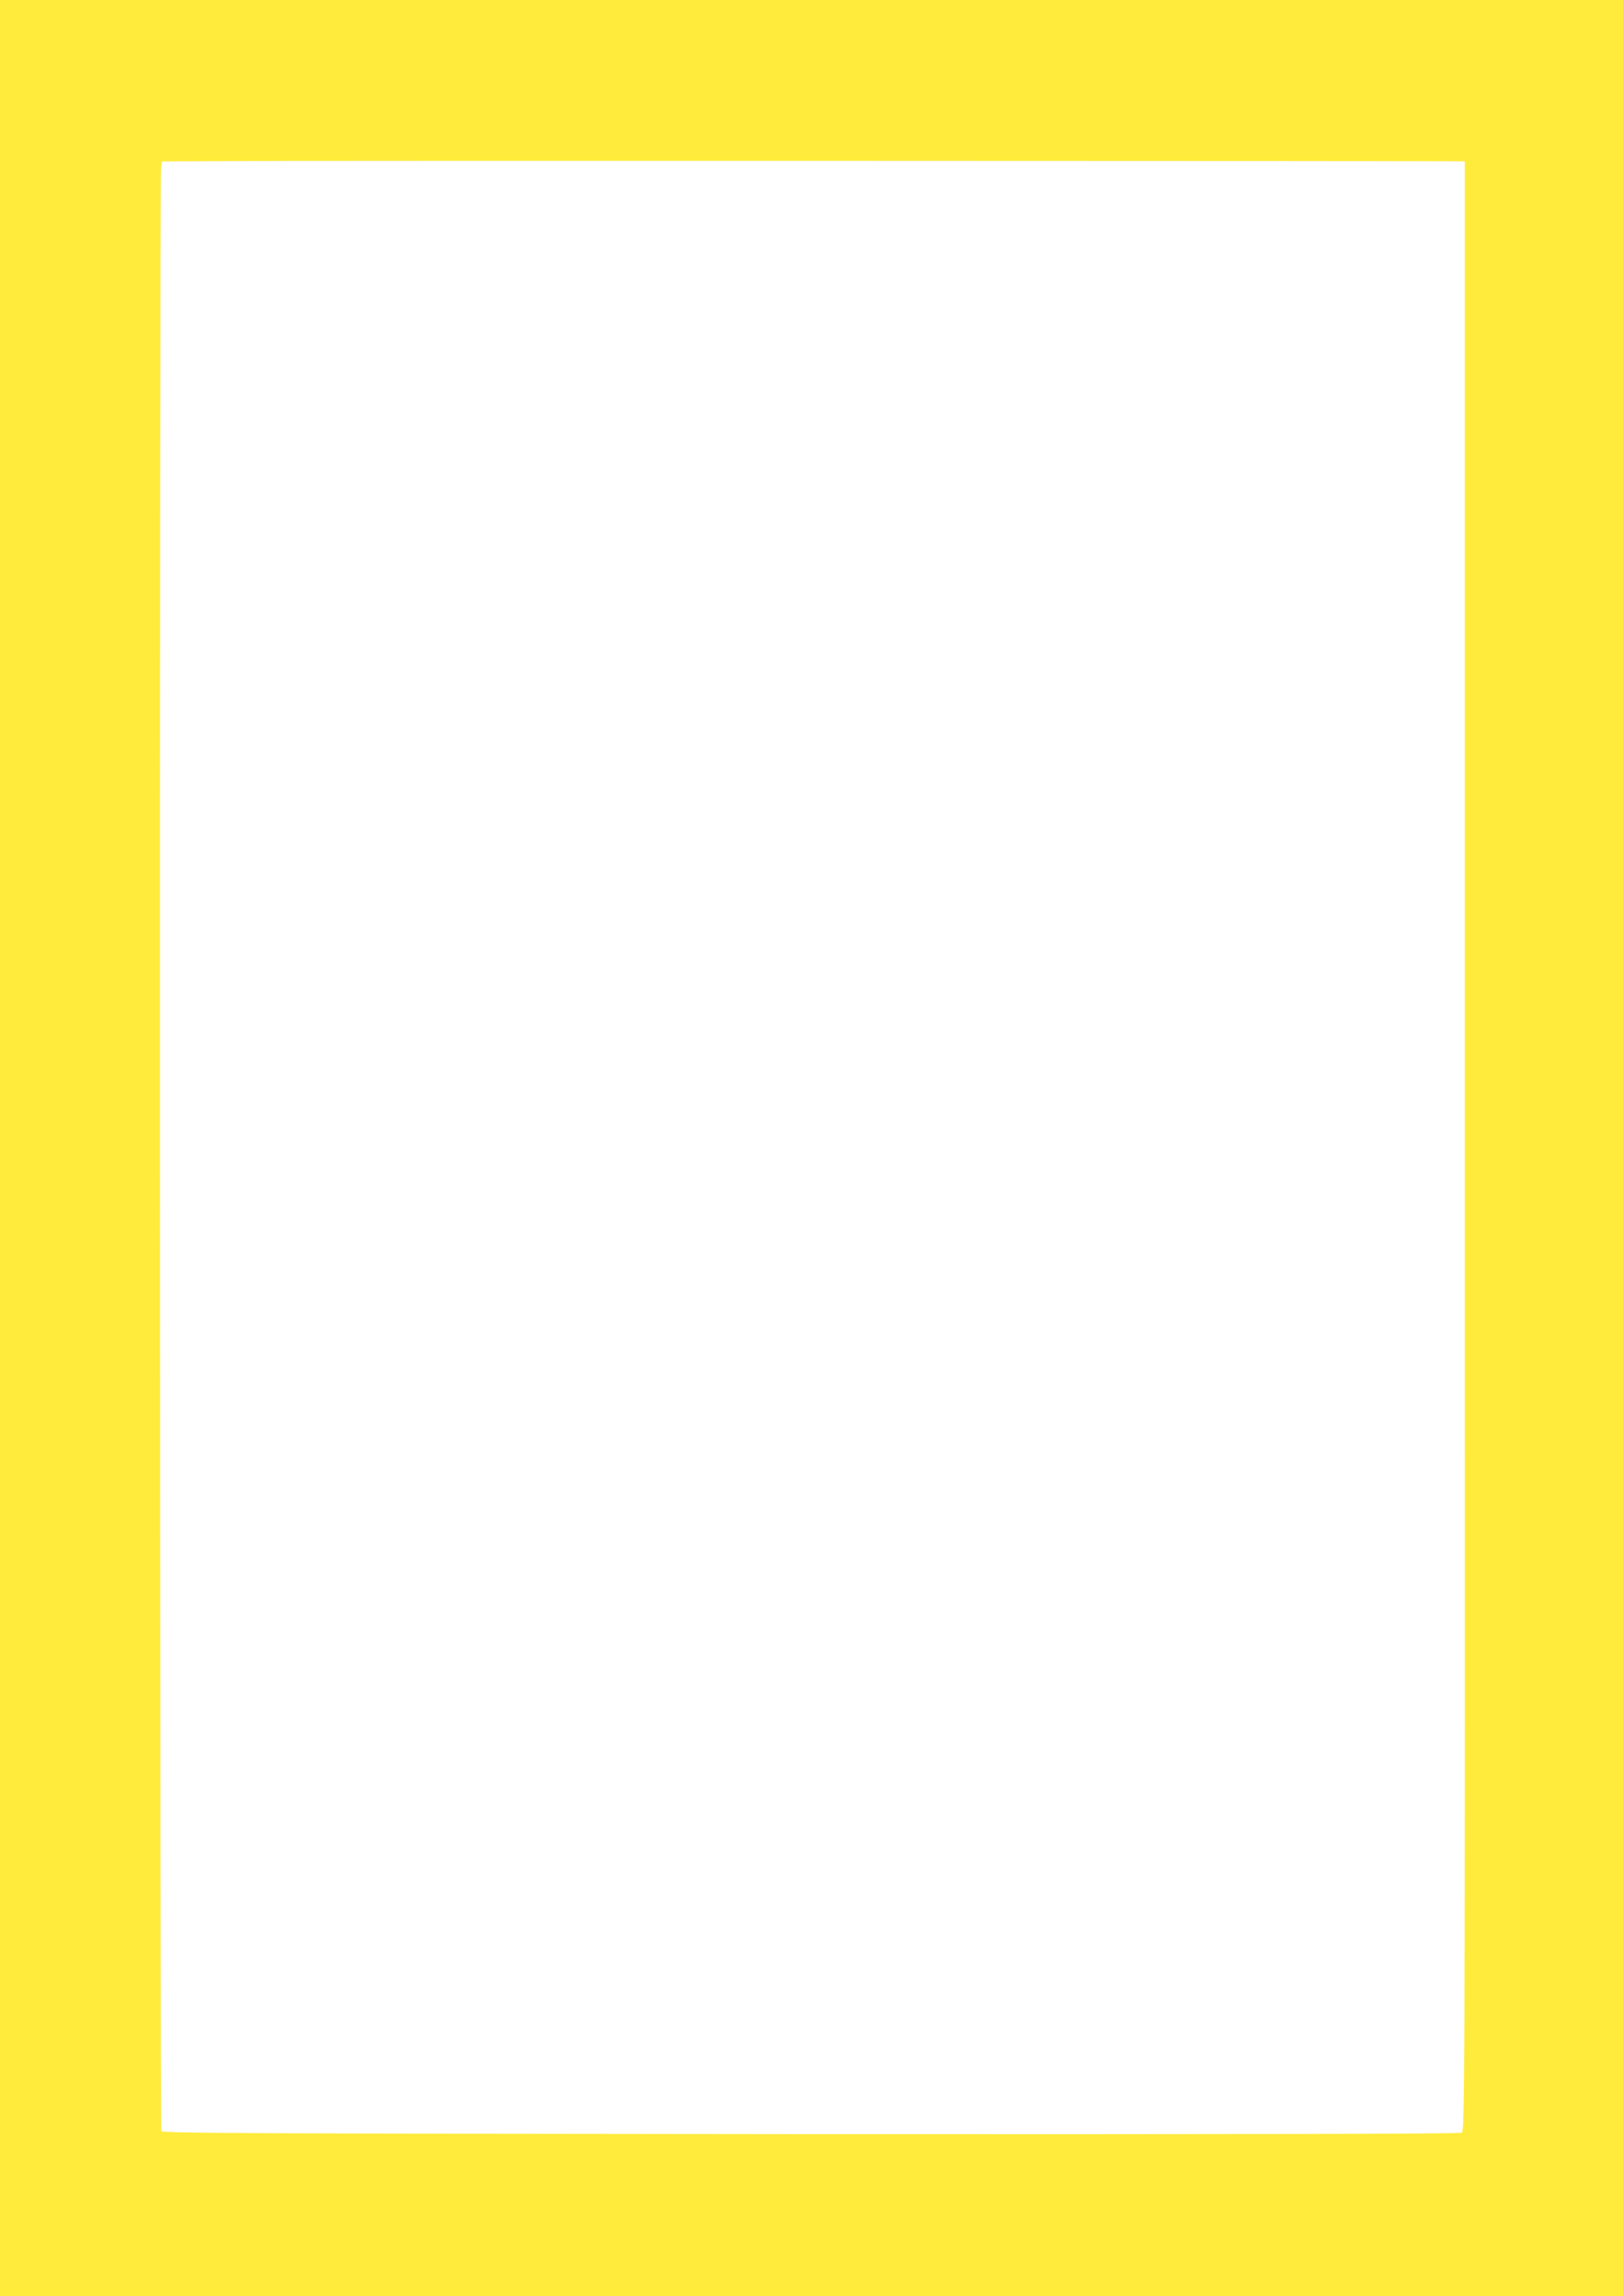 <?xml version="1.0" standalone="no"?>
<!DOCTYPE svg PUBLIC "-//W3C//DTD SVG 20010904//EN"
 "http://www.w3.org/TR/2001/REC-SVG-20010904/DTD/svg10.dtd">
<svg version="1.0" xmlns="http://www.w3.org/2000/svg"
 width="905pt" height="1280pt" viewBox="0 0 905 1280"
 preserveAspectRatio="xMidYMid meet">
<g transform="translate(0,1280) scale(0.1,-0.1)"
fill="#ffeb3b" stroke="none">
<path d="M0 6400 l0 -6400 4525 0 4525 0 0 6400 0 6400 -4525 0 -4525 0 0
-6400z m8146 5501 l22 -1 0 -5490 c1 -5364 0 -5490 -18 -5500 -13 -7 -1222 -9
-3630 -8 -3122 3 -3612 5 -3620 17 -9 15 -11 10856 -2 10937 l5 44 346 2 c284
3 6827 1 6897 -1z"/>
</g>
</svg>
